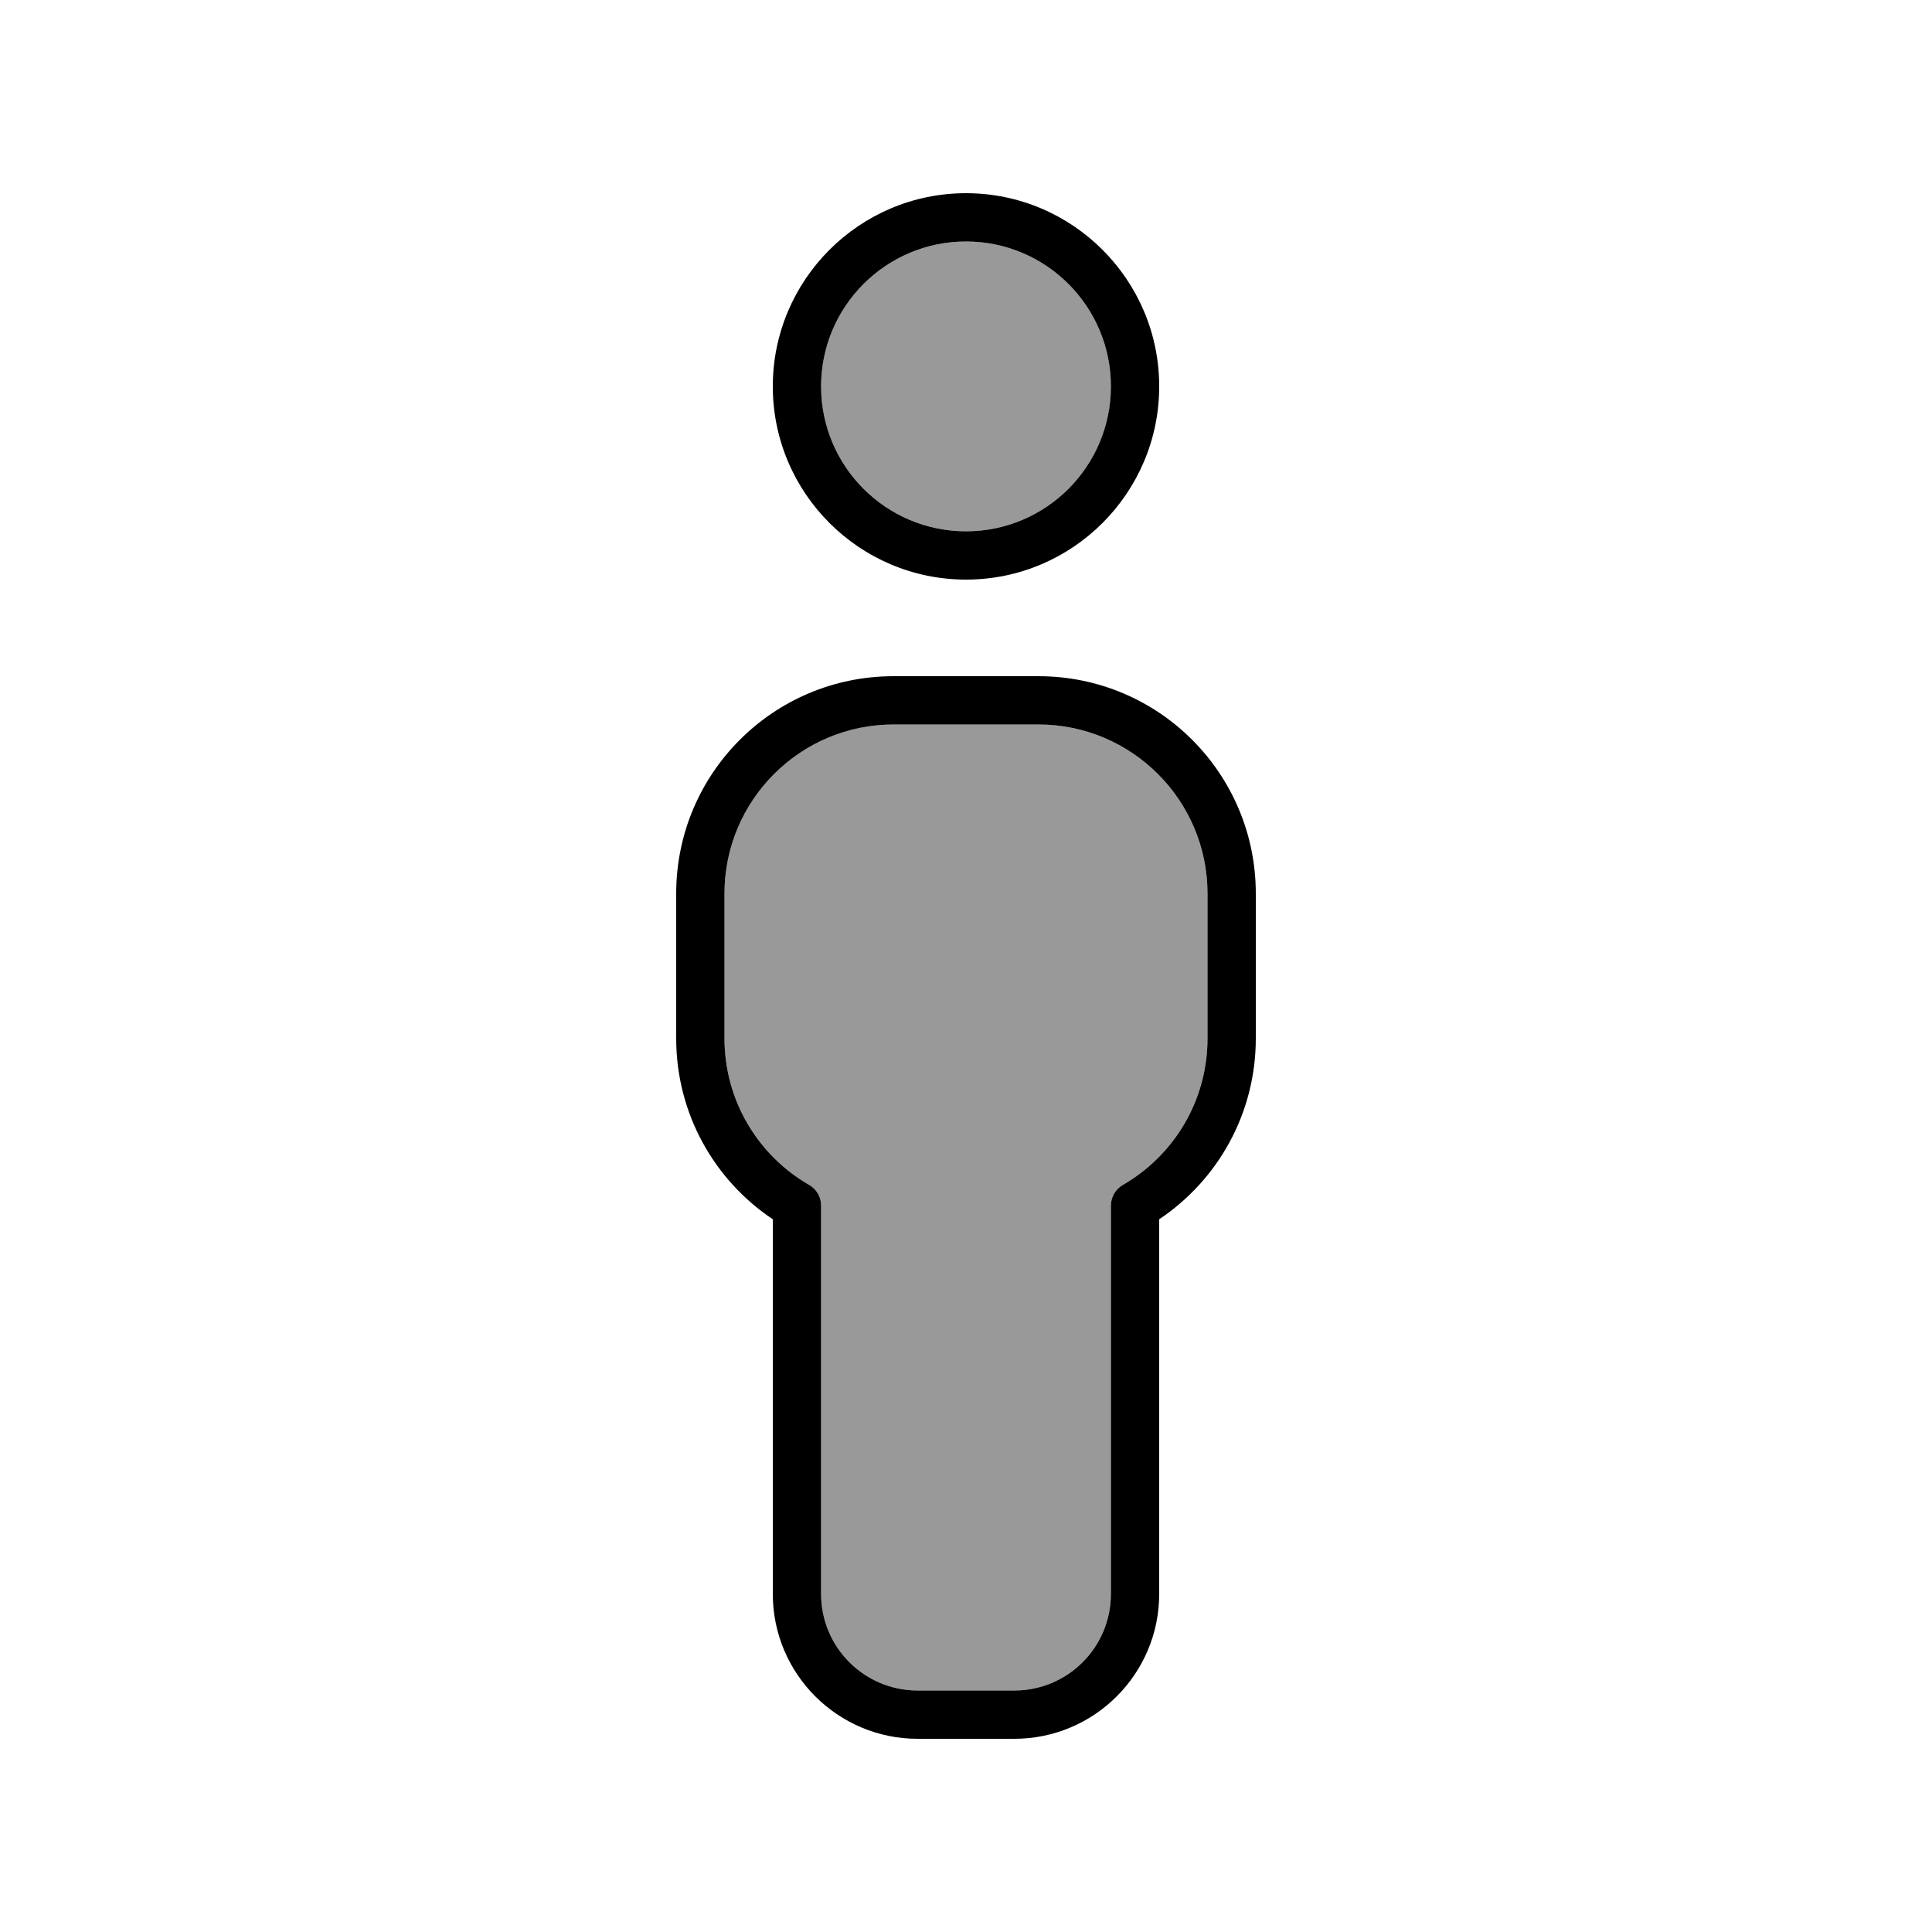 <svg xmlns="http://www.w3.org/2000/svg" viewBox="0 0 640 640"><!--! Font Awesome Pro 7.1.0 by @fontawesome - https://fontawesome.com License - https://fontawesome.com/license (Commercial License) Copyright 2025 Fonticons, Inc. --><path opacity=".4" fill="currentColor" d="M240 296C240 265.1 265.1 240 296 240L344 240C374.9 240 400 265.1 400 296L400 344C400 364.7 388.8 382.8 372 392.5C369.5 393.9 368 396.6 368 399.4L368 528C368 545.7 353.7 560 336 560L304 560C286.3 560 272 545.7 272 528L272 399.4C272 396.5 270.5 393.9 268 392.5C251.2 382.8 240 364.7 240 344L240 296zM368 128C368 154.5 346.5 176 320 176C293.5 176 272 154.5 272 128C272 101.5 293.5 80 320 80C346.5 80 368 101.5 368 128z"/><path fill="currentColor" d="M272 128C272 101.5 293.5 80 320 80C346.5 80 368 101.5 368 128C368 154.5 346.5 176 320 176C293.5 176 272 154.5 272 128zM384 128C384 92.7 355.3 64 320 64C284.7 64 256 92.7 256 128C256 163.3 284.7 192 320 192C355.3 192 384 163.3 384 128zM240 296C240 265.1 265.1 240 296 240L344 240C374.9 240 400 265.1 400 296L400 344C400 364.7 388.8 382.8 372 392.5C369.5 393.9 368 396.6 368 399.4L368 528C368 545.7 353.7 560 336 560L304 560C286.3 560 272 545.7 272 528L272 399.4C272 396.5 270.5 393.9 268 392.5C251.2 382.8 240 364.7 240 344L240 296zM296 224C256.2 224 224 256.2 224 296L224 344C224 369 236.7 391 256 403.9L256 528C256 554.5 277.5 576 304 576L336 576C362.5 576 384 554.5 384 528L384 403.9C403.3 391 416 369 416 344L416 296C416 256.2 383.8 224 344 224L296 224z"/></svg>